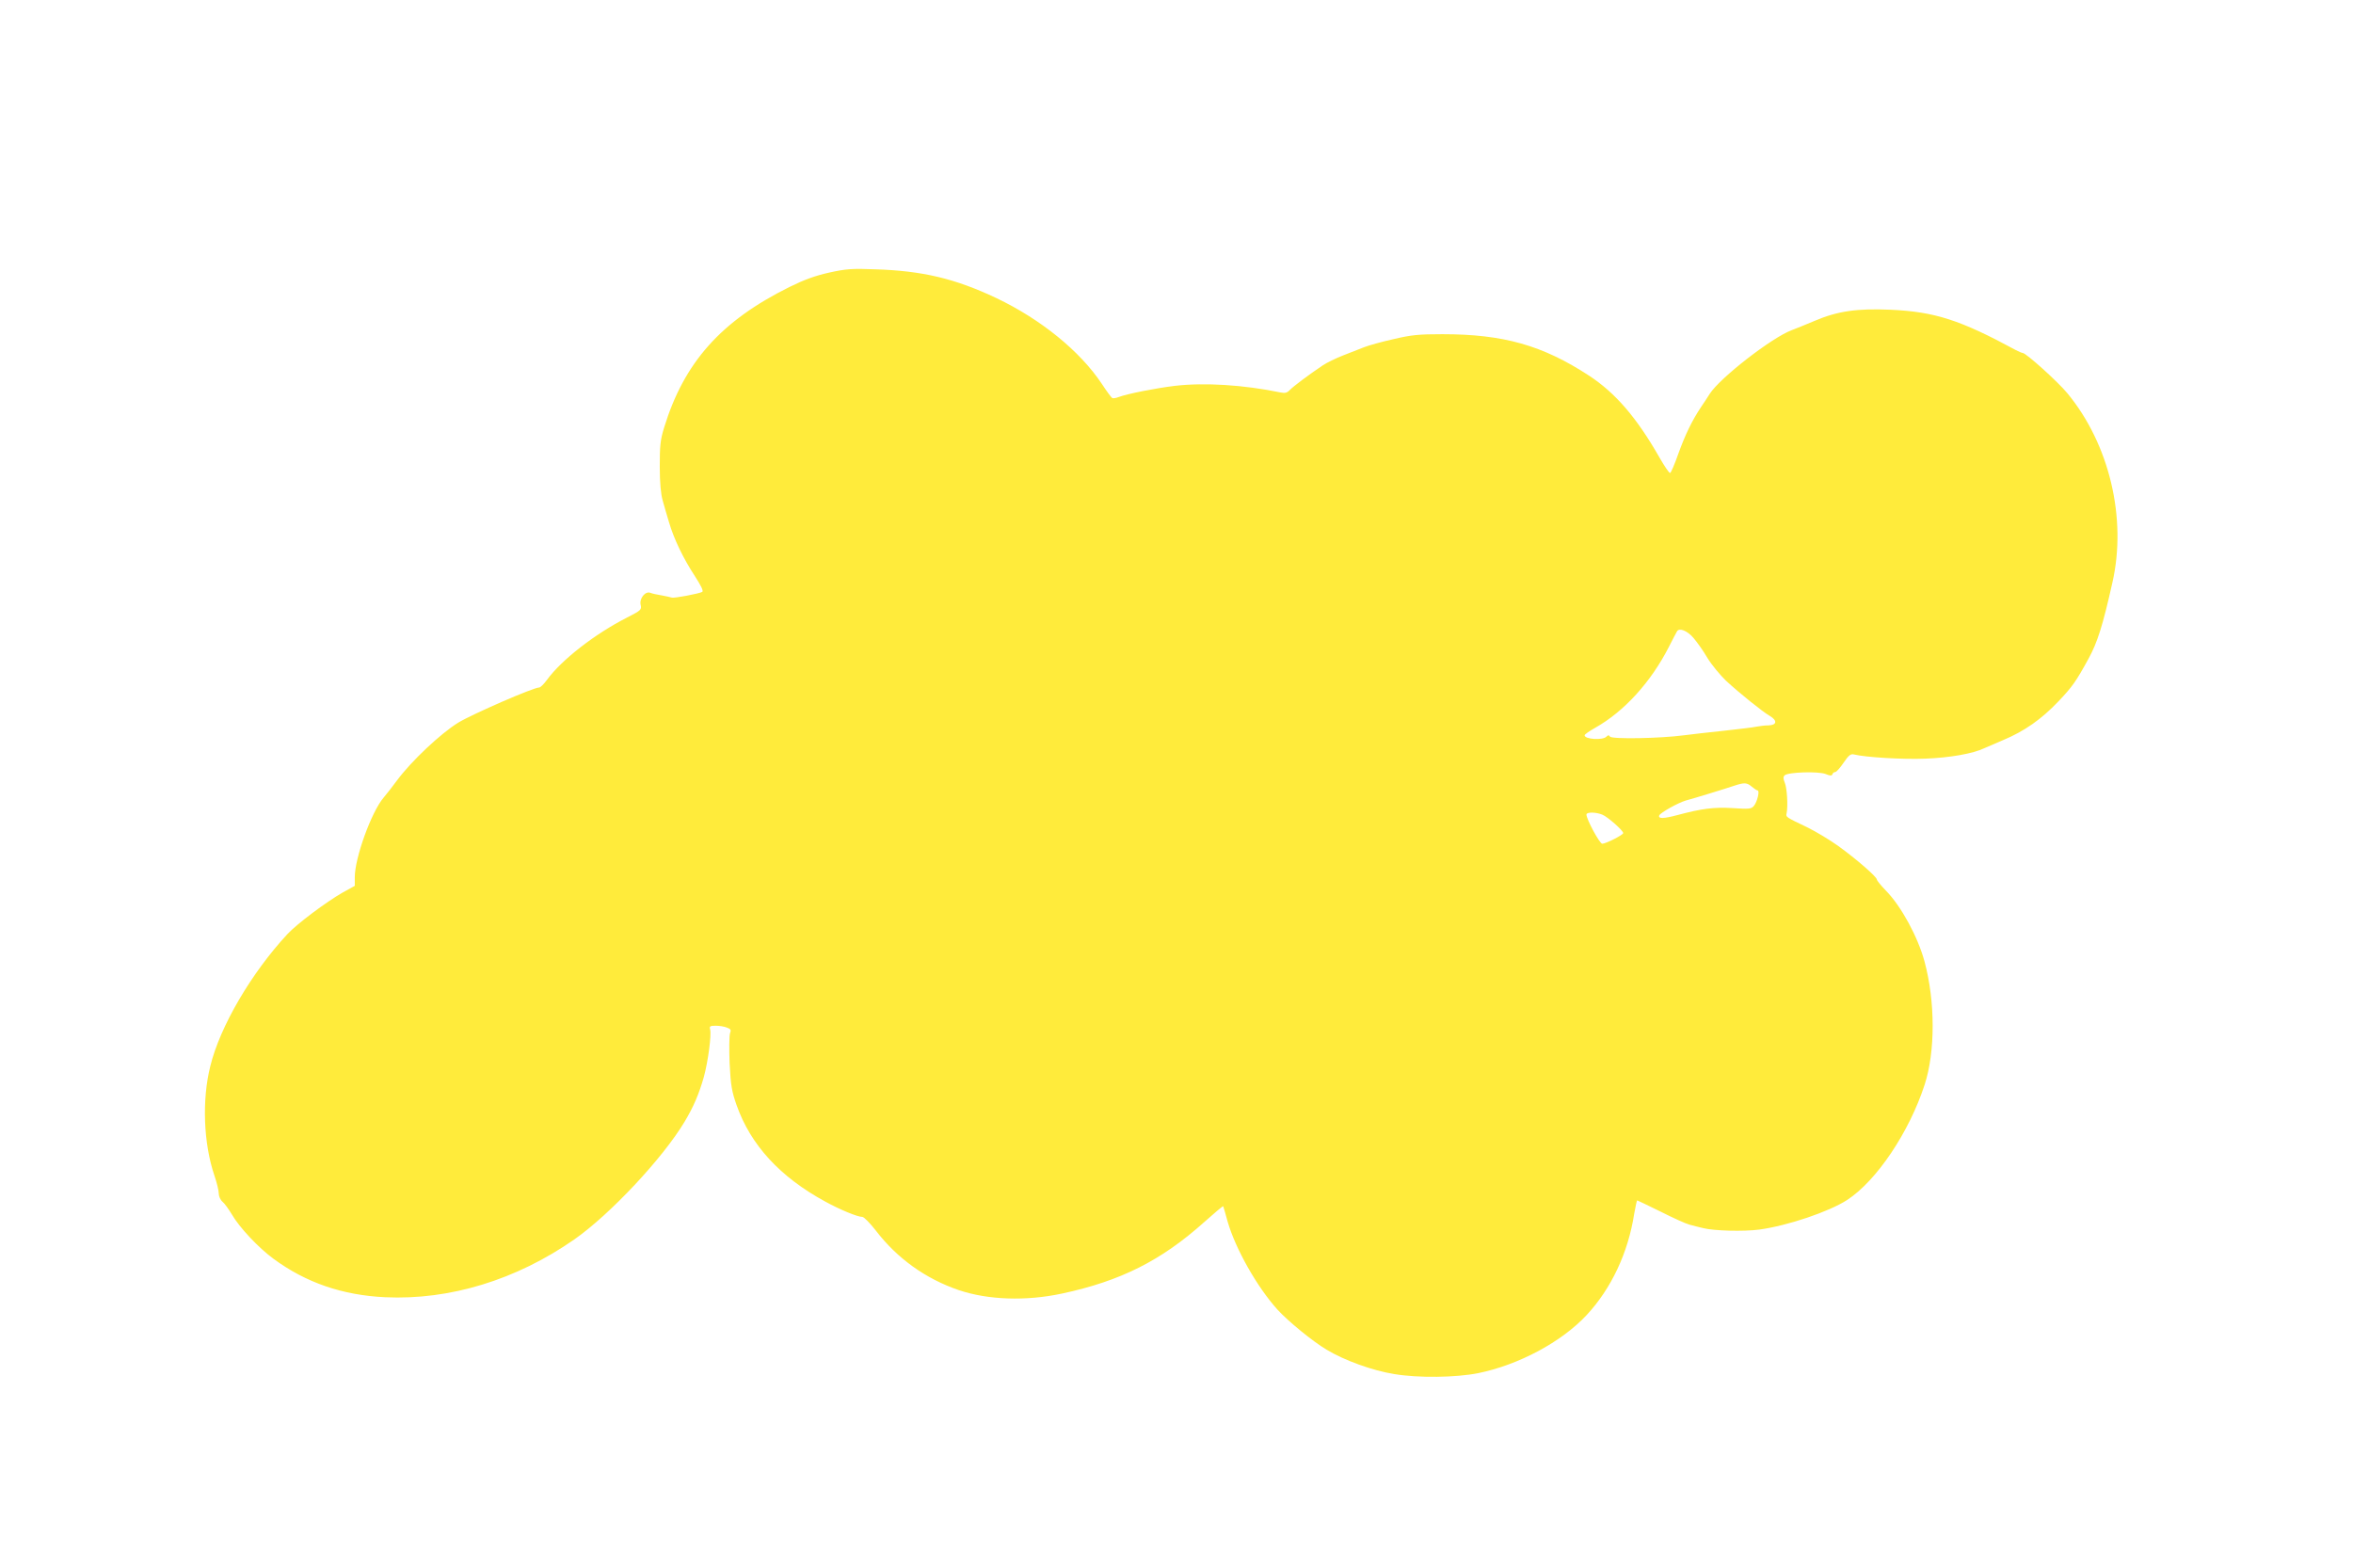<?xml version="1.0" standalone="no"?>
<!DOCTYPE svg PUBLIC "-//W3C//DTD SVG 20010904//EN"
 "http://www.w3.org/TR/2001/REC-SVG-20010904/DTD/svg10.dtd">
<svg version="1.0" xmlns="http://www.w3.org/2000/svg"
 width="1280pt" height="853pt" viewBox="0 0 1280 853"
 preserveAspectRatio="xMidYMid meet">
<g transform="translate(0,853) scale(0.1,-0.1)"
fill="#ffeb3b" stroke="none">
<path d="M4510 7047 c-76 -17 -136 -39 -215 -78 -373 -185 -573 -410 -682
-764 -21 -68 -24 -99 -24 -213 0 -89 6 -151 16 -185 8 -29 23 -81 34 -117 26
-90 79 -200 141 -294 34 -53 48 -81 40 -86 -15 -9 -152 -35 -165 -31 -5 2 -30
7 -55 12 -25 4 -53 10 -62 14 -27 11 -61 -30 -53 -65 6 -27 3 -30 -75 -70
-173 -88 -355 -229 -435 -339 -16 -22 -35 -41 -42 -41 -32 0 -364 -145 -440
-191 -96 -59 -256 -210 -333 -314 -24 -33 -58 -76 -74 -95 -66 -78 -156 -327
-156 -432 l0 -47 -67 -37 c-86 -49 -247 -169 -299 -225 -196 -211 -367 -502
-420 -719 -46 -183 -37 -420 22 -594 13 -38 24 -82 24 -98 0 -16 9 -36 21 -46
11 -9 33 -40 50 -68 40 -70 145 -182 227 -242 177 -130 375 -198 608 -209 351
-16 712 94 1029 315 194 136 479 440 598 638 50 83 80 154 106 246 23 85 42
228 34 258 -5 17 0 20 30 20 20 0 47 -4 61 -10 22 -8 24 -13 17 -32 -4 -13 -5
-86 -2 -163 6 -120 12 -153 38 -227 76 -216 236 -391 483 -525 80 -44 175 -83
201 -83 9 0 42 -34 74 -75 115 -150 269 -261 450 -323 160 -54 366 -61 562
-19 319 68 541 180 774 389 55 49 101 88 103 86 1 -1 12 -39 24 -83 43 -149
160 -356 271 -479 57 -63 193 -174 267 -218 98 -59 250 -114 369 -133 132 -22
335 -19 456 5 221 45 454 170 590 316 134 144 226 339 259 552 7 39 14 72 16
72 2 0 59 -28 127 -61 67 -34 138 -66 157 -71 19 -5 53 -14 75 -19 59 -15 220
-19 305 -8 154 21 379 97 478 161 160 104 338 369 422 628 58 179 58 452 -1
670 -36 133 -127 301 -210 385 -27 28 -49 55 -49 60 0 15 -112 112 -209 182
-47 34 -124 80 -171 103 -115 55 -116 55 -111 76 8 40 2 138 -10 166 -9 22 -9
32 -1 40 18 18 186 23 224 7 24 -10 33 -10 36 -1 2 7 9 12 15 12 7 0 27 23 46
51 27 40 39 49 55 45 65 -16 267 -28 390 -23 132 5 259 27 321 57 11 5 57 25
102 44 115 48 208 113 301 211 75 79 95 107 164 233 48 88 77 180 129 412 80
350 -16 754 -245 1031 -51 62 -225 219 -243 219 -4 0 -21 7 -38 16 -301 163
-439 208 -680 219 -182 8 -289 -7 -415 -61 -47 -20 -102 -42 -123 -50 -108
-40 -390 -259 -446 -346 -11 -18 -33 -51 -48 -73 -48 -72 -85 -148 -123 -253
-20 -57 -40 -104 -45 -105 -5 -1 -30 36 -57 83 -125 219 -240 352 -383 446
-254 166 -467 226 -799 226 -128 0 -169 -4 -266 -27 -63 -14 -135 -34 -160
-44 -25 -10 -76 -30 -115 -45 -38 -15 -88 -39 -110 -54 -76 -51 -160 -114
-179 -134 -14 -15 -26 -18 -50 -13 -199 41 -411 55 -575 36 -106 -13 -258 -43
-306 -61 -15 -6 -31 -8 -35 -5 -5 3 -31 38 -57 78 -119 178 -331 350 -572 465
-226 107 -404 149 -661 157 -126 5 -159 2 -250 -18z m4702 -1987 c18 -21 53
-69 76 -109 24 -39 70 -94 101 -124 76 -70 198 -168 239 -192 42 -25 38 -50
-8 -51 -19 0 -48 -4 -65 -7 -16 -4 -95 -13 -175 -22 -80 -8 -179 -20 -220 -25
-126 -17 -393 -22 -402 -7 -6 9 -10 9 -20 -1 -20 -20 -118 -14 -118 8 0 5 26
23 58 41 158 89 303 249 400 439 21 41 41 80 45 86 12 20 56 3 89 -36z m318
-810 c13 -11 27 -20 31 -20 13 0 -2 -63 -20 -84 -14 -17 -26 -18 -117 -12
-102 6 -168 -3 -299 -38 -75 -20 -106 -21 -99 -2 6 15 103 69 144 81 39 10
221 66 265 81 55 18 68 17 95 -6z m-813 -152 c29 -12 113 -86 113 -100 0 -10
-95 -58 -114 -58 -14 0 -86 133 -86 159 0 14 51 14 87 -1z"/>
</g>
</svg>
